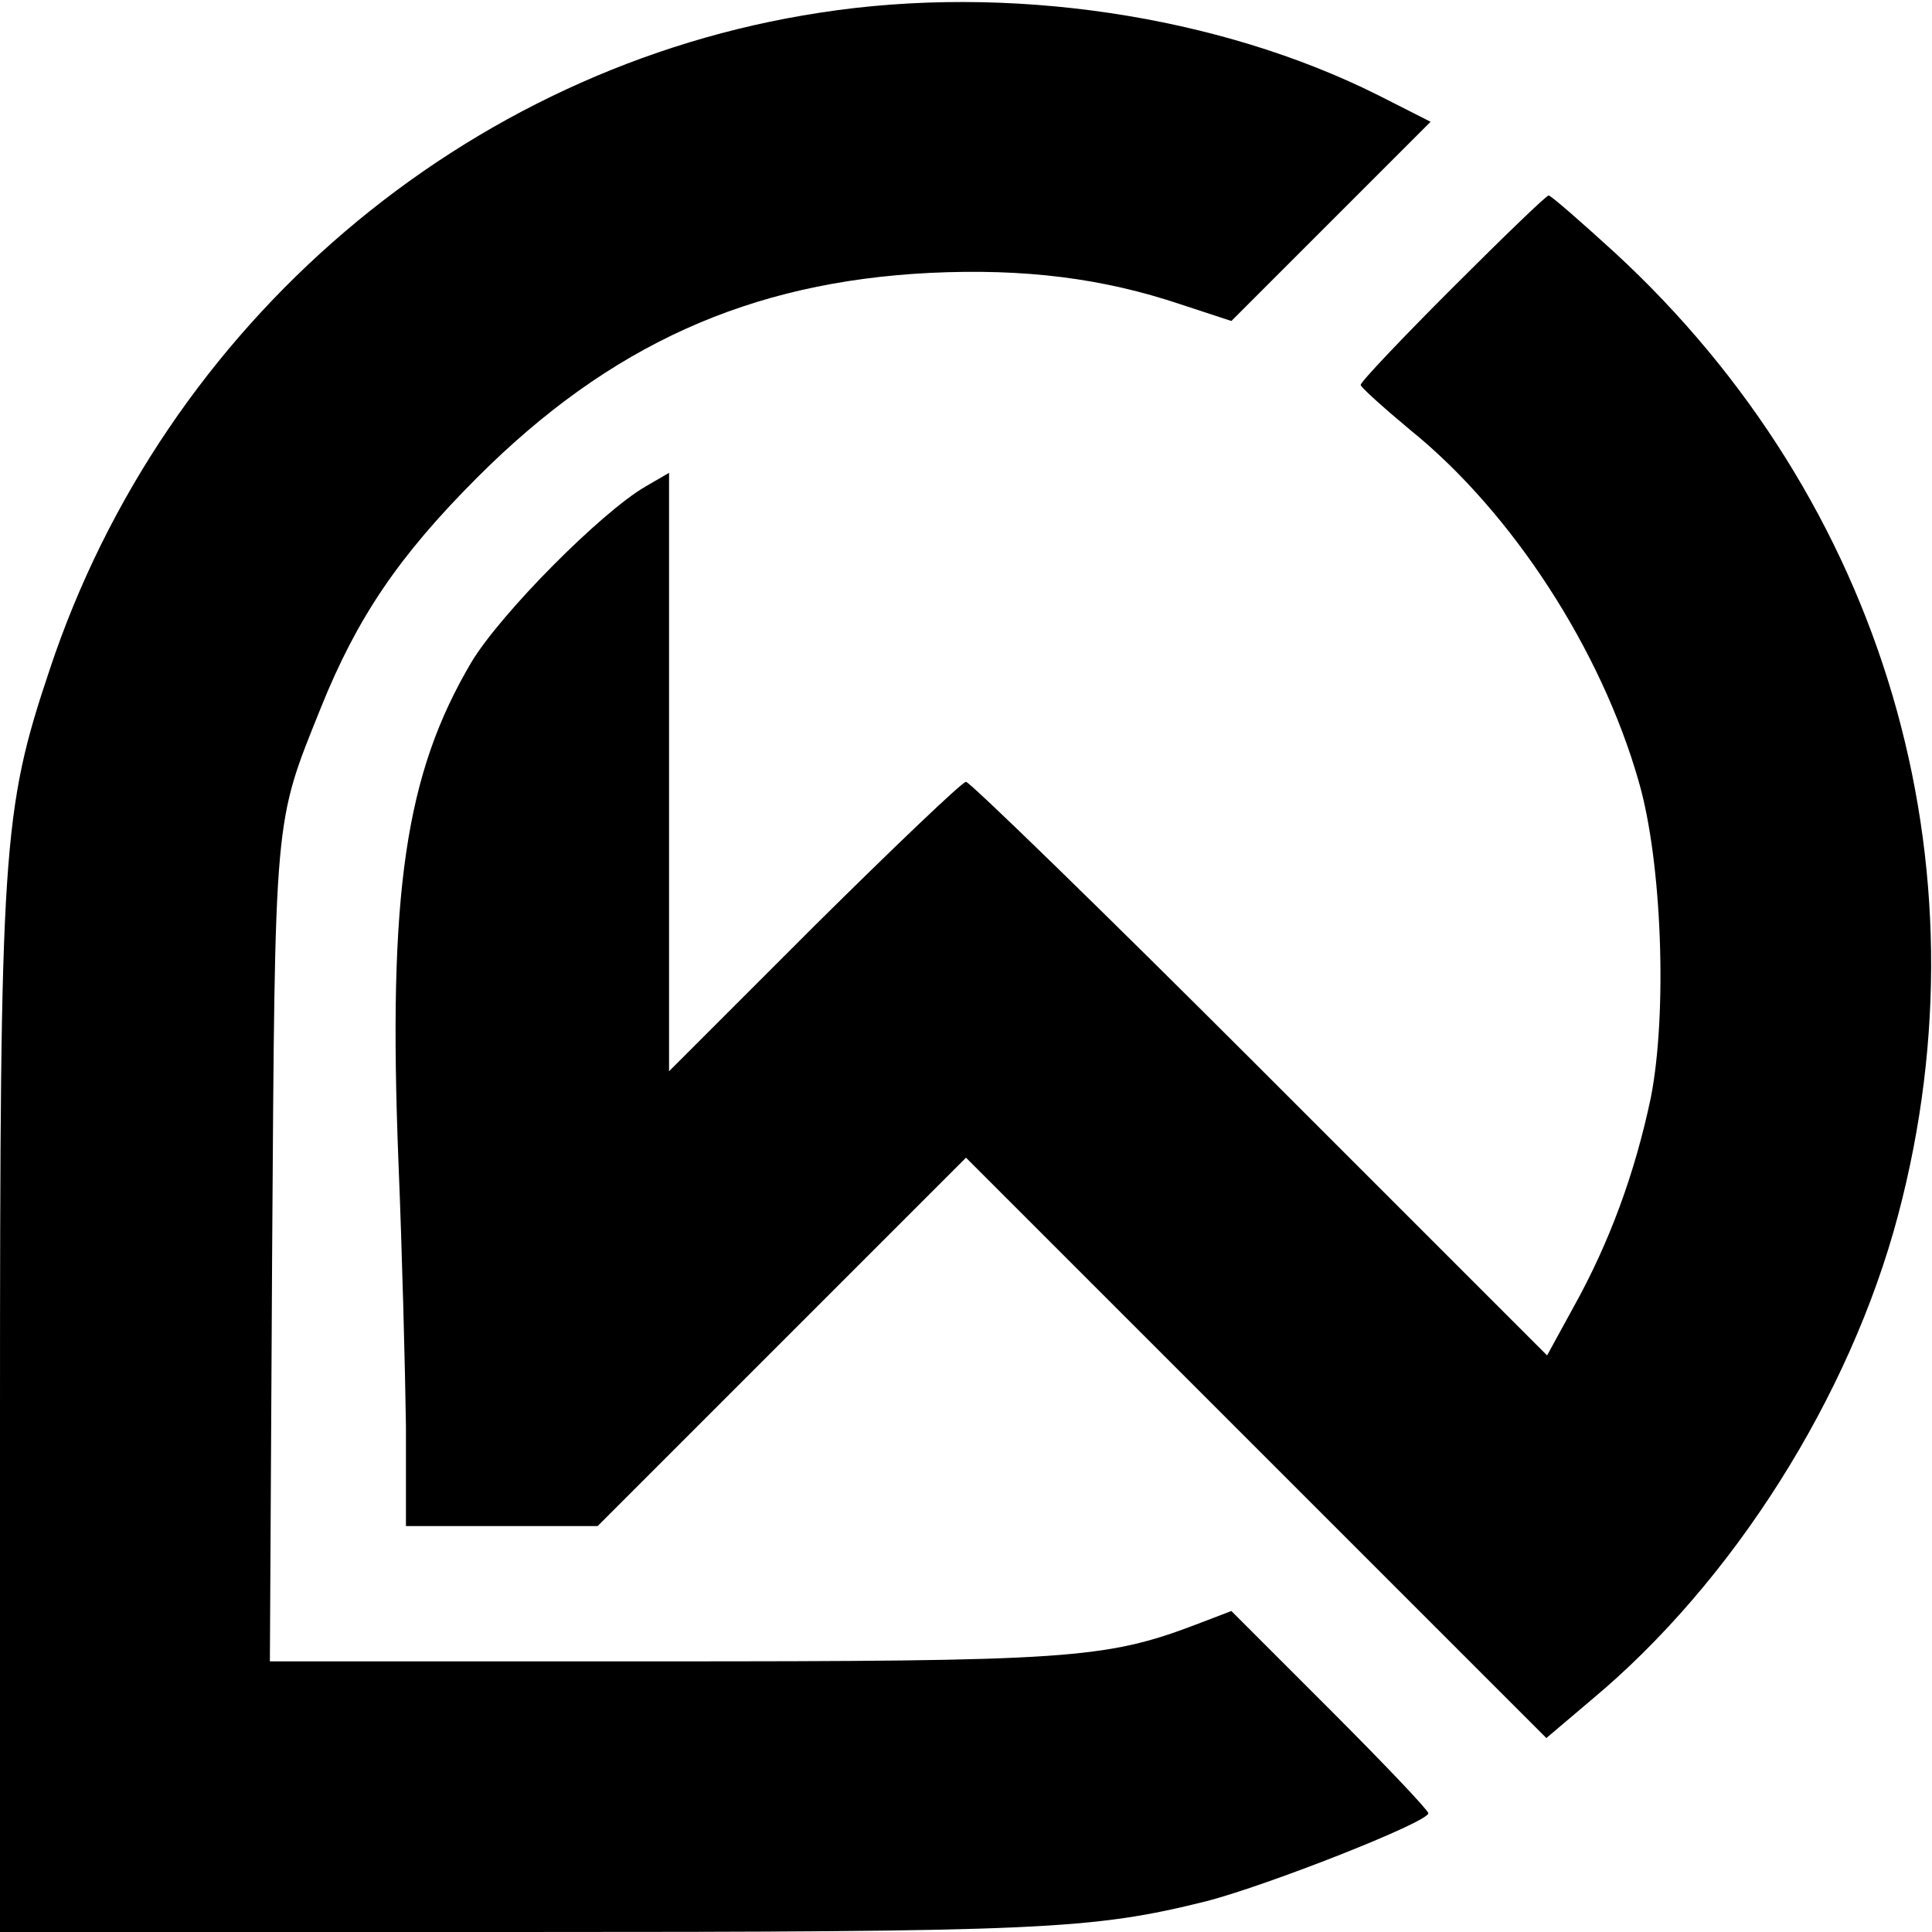 <?xml version="1.0" standalone="no"?>
<!DOCTYPE svg PUBLIC "-//W3C//DTD SVG 20010904//EN"
 "http://www.w3.org/TR/2001/REC-SVG-20010904/DTD/svg10.dtd">
<svg version="1.0" xmlns="http://www.w3.org/2000/svg"
 width="257pt" height="257pt" viewBox="0 0 257 257"
 preserveAspectRatio="xMidYMid meet">

<g transform="translate(0,257) scale(0.1,-0.1)"
fill="#000000" stroke="none">
<path d="M1090 2553 c-471 -72 -871 -413 -1024 -874 -63 -188 -66 -237 -66
-998 l0 -681 684 0 c703 0 768 3 921 41 81 21 295 105 295 117 0 4 -59 66
-131 138 l-131 131 -47 -18 c-121 -46 -171 -49 -716 -49 l-516 0 3 542 c4 591
2 570 65 727 48 119 103 201 208 306 176 176 362 260 602 272 126 6 230 -7
334 -42 l67 -22 132 132 133 133 -69 35 c-213 107 -494 149 -744 110z"/>
<path d="M1932 2187 c-67 -67 -122 -125 -122 -129 0 -3 30 -30 66 -60 135
-109 254 -292 304 -468 31 -107 38 -308 16 -420 -21 -100 -55 -193 -103 -279
l-35 -64 -382 382 c-209 209 -386 381 -391 381 -5 0 -96 -87 -202 -192 l-193
-193 0 398 0 398 -31 -18 c-59 -34 -193 -169 -232 -234 -88 -149 -111 -306
-97 -664 5 -121 9 -280 10 -352 l0 -133 128 0 127 0 245 245 245 245 386 -386
386 -386 59 50 c189 157 345 404 409 646 124 468 -19 950 -377 1280 -46 42
-85 76 -88 76 -3 0 -60 -55 -128 -123z"/>
</g>
</svg>
